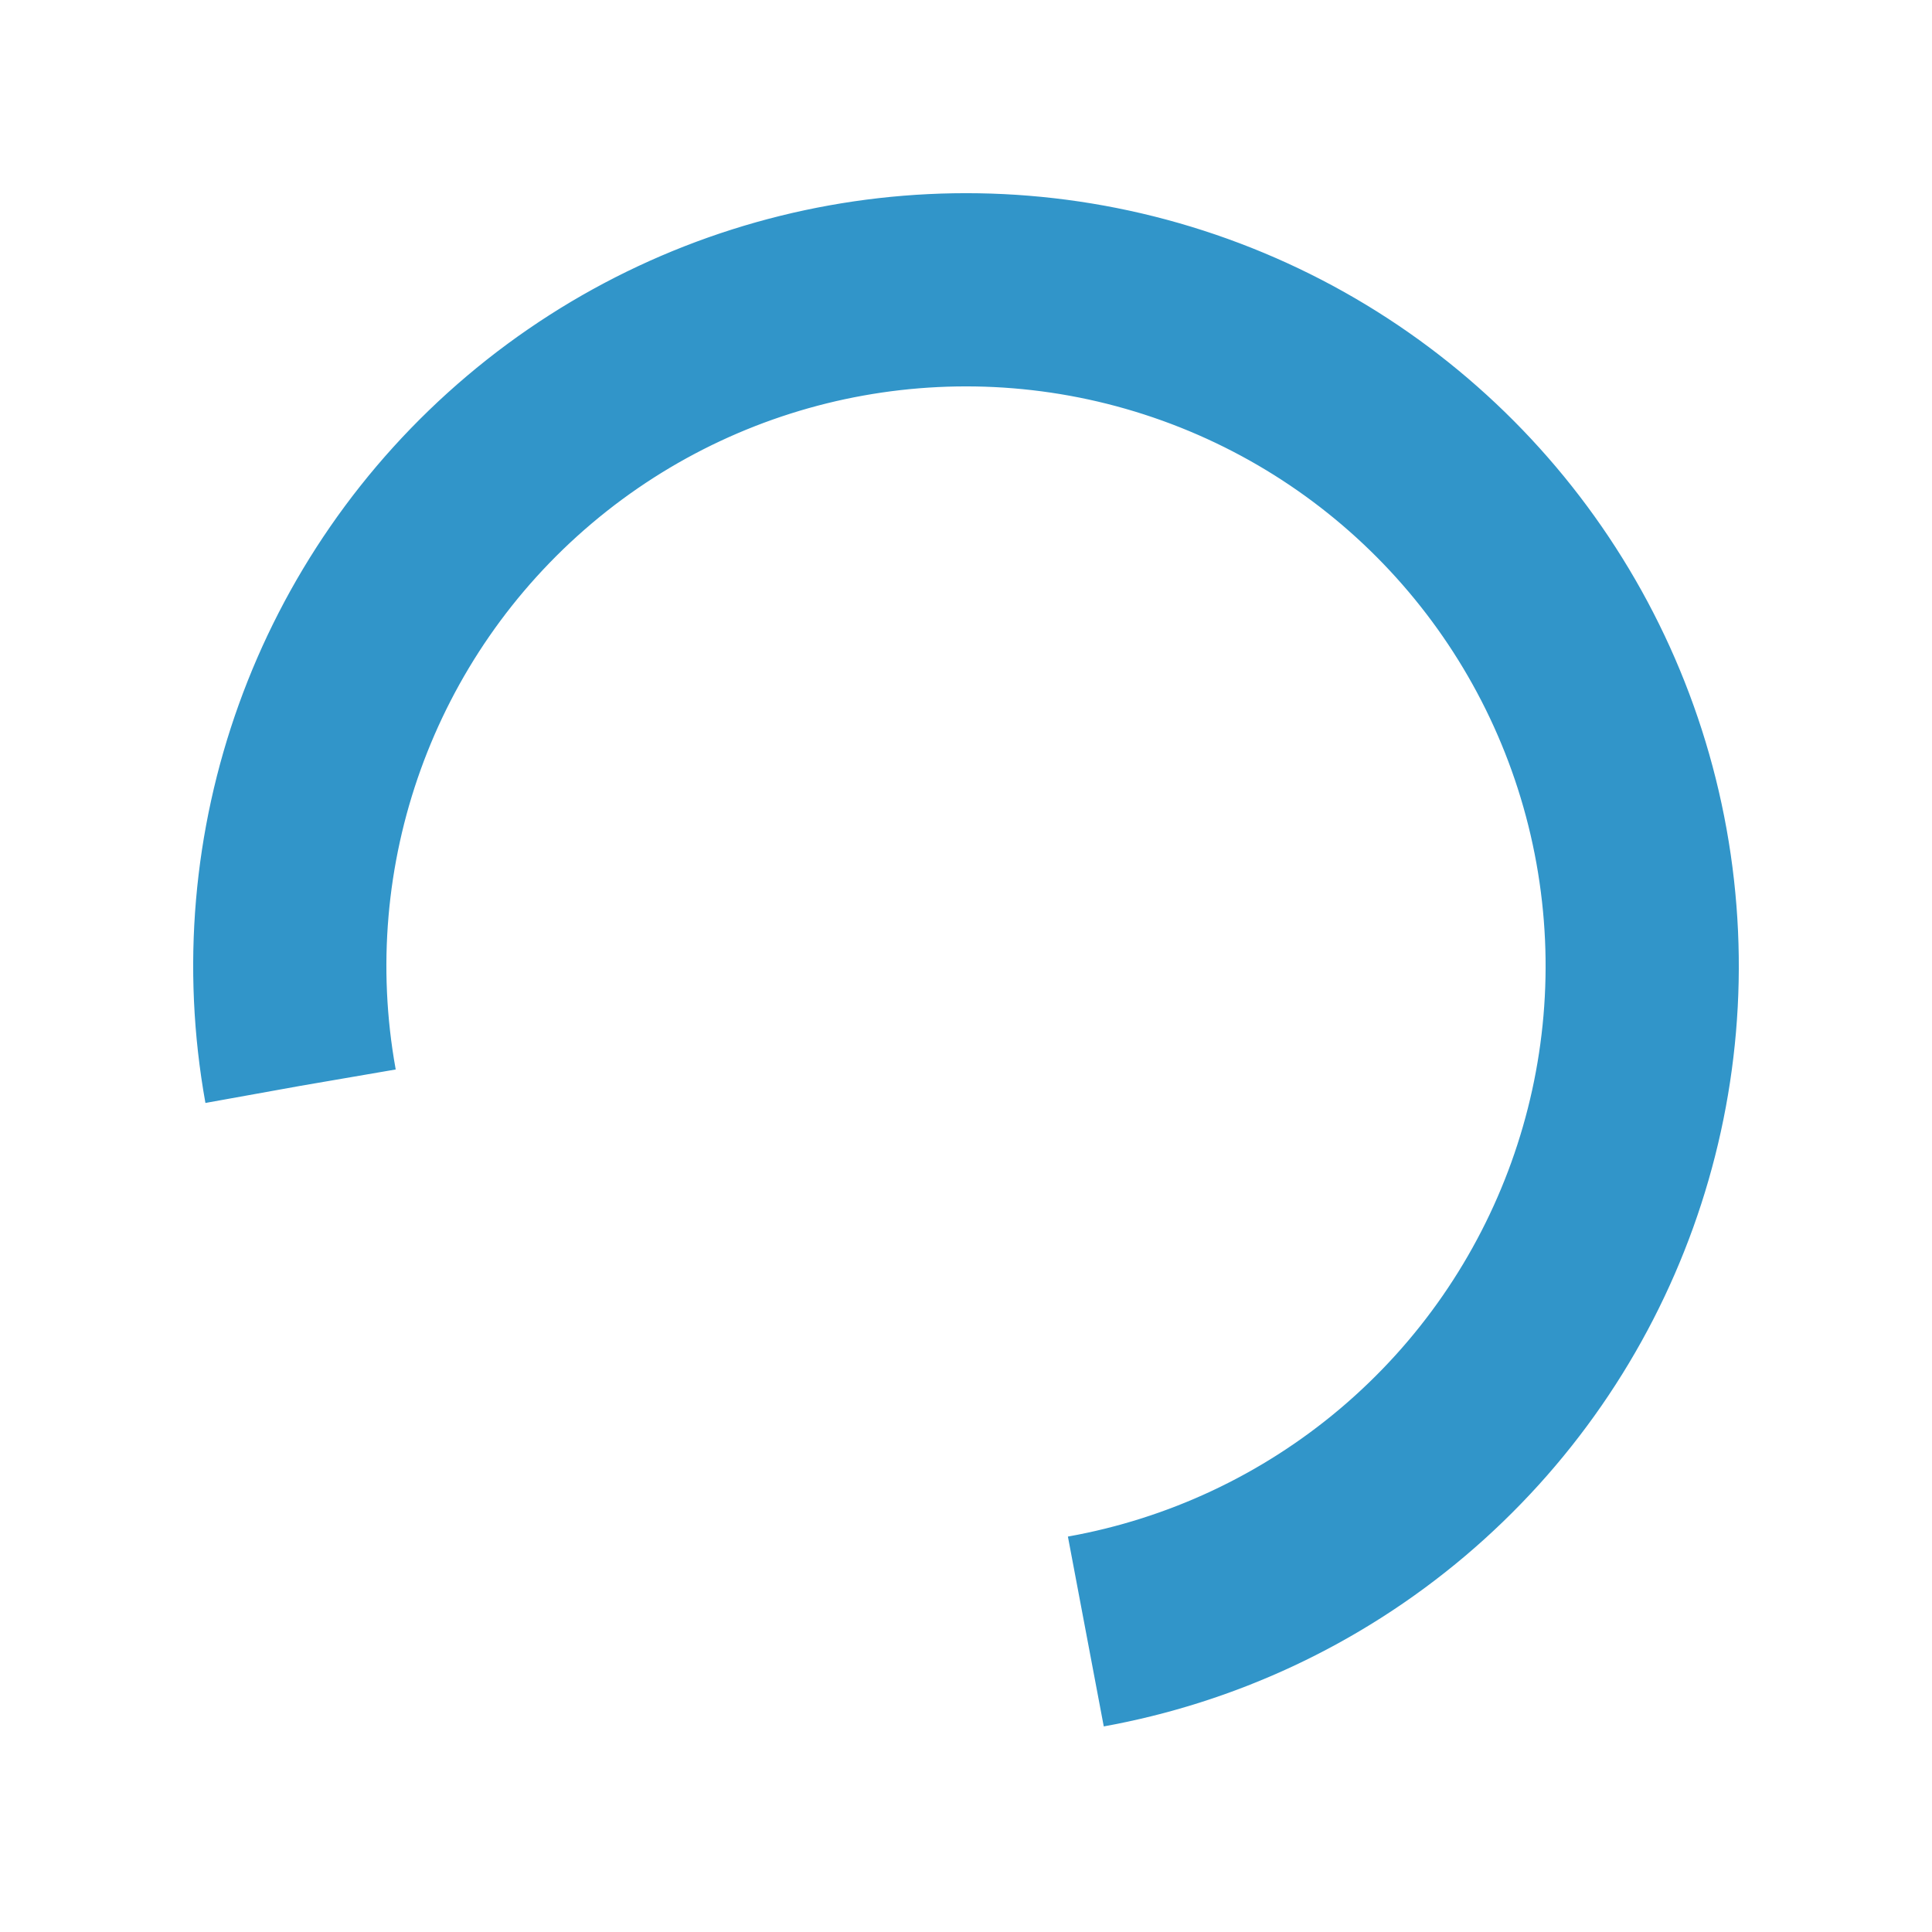 <svg width="90px" height="90px" xmlns="http://www.w3.org/2000/svg" viewBox="0 0 100 100" preserveAspectRatio="xMidYMid"
    class="lds-rolling" style="background: none;">
    <circle cx="50" cy="50" fill="none" ng-attr-stroke="{{config.color}}" ng-attr-stroke-width="{{config.width}}"
        ng-attr-r="{{config.radius}}" ng-attr-stroke-dasharray="{{config.dasharray}}" stroke="#3195C9" stroke-width="10"
        r="35" stroke-dasharray="164.934 56.978" transform="rotate(169.792 50 50)">
        <animateTransform attributeName="transform" type="rotate" calcMode="linear" values="0 50 50;360 50 50"
            keyTimes="0;1" dur="1.2s" begin="0s" repeatCount="indefinite"></animateTransform>
    </circle>
</svg>